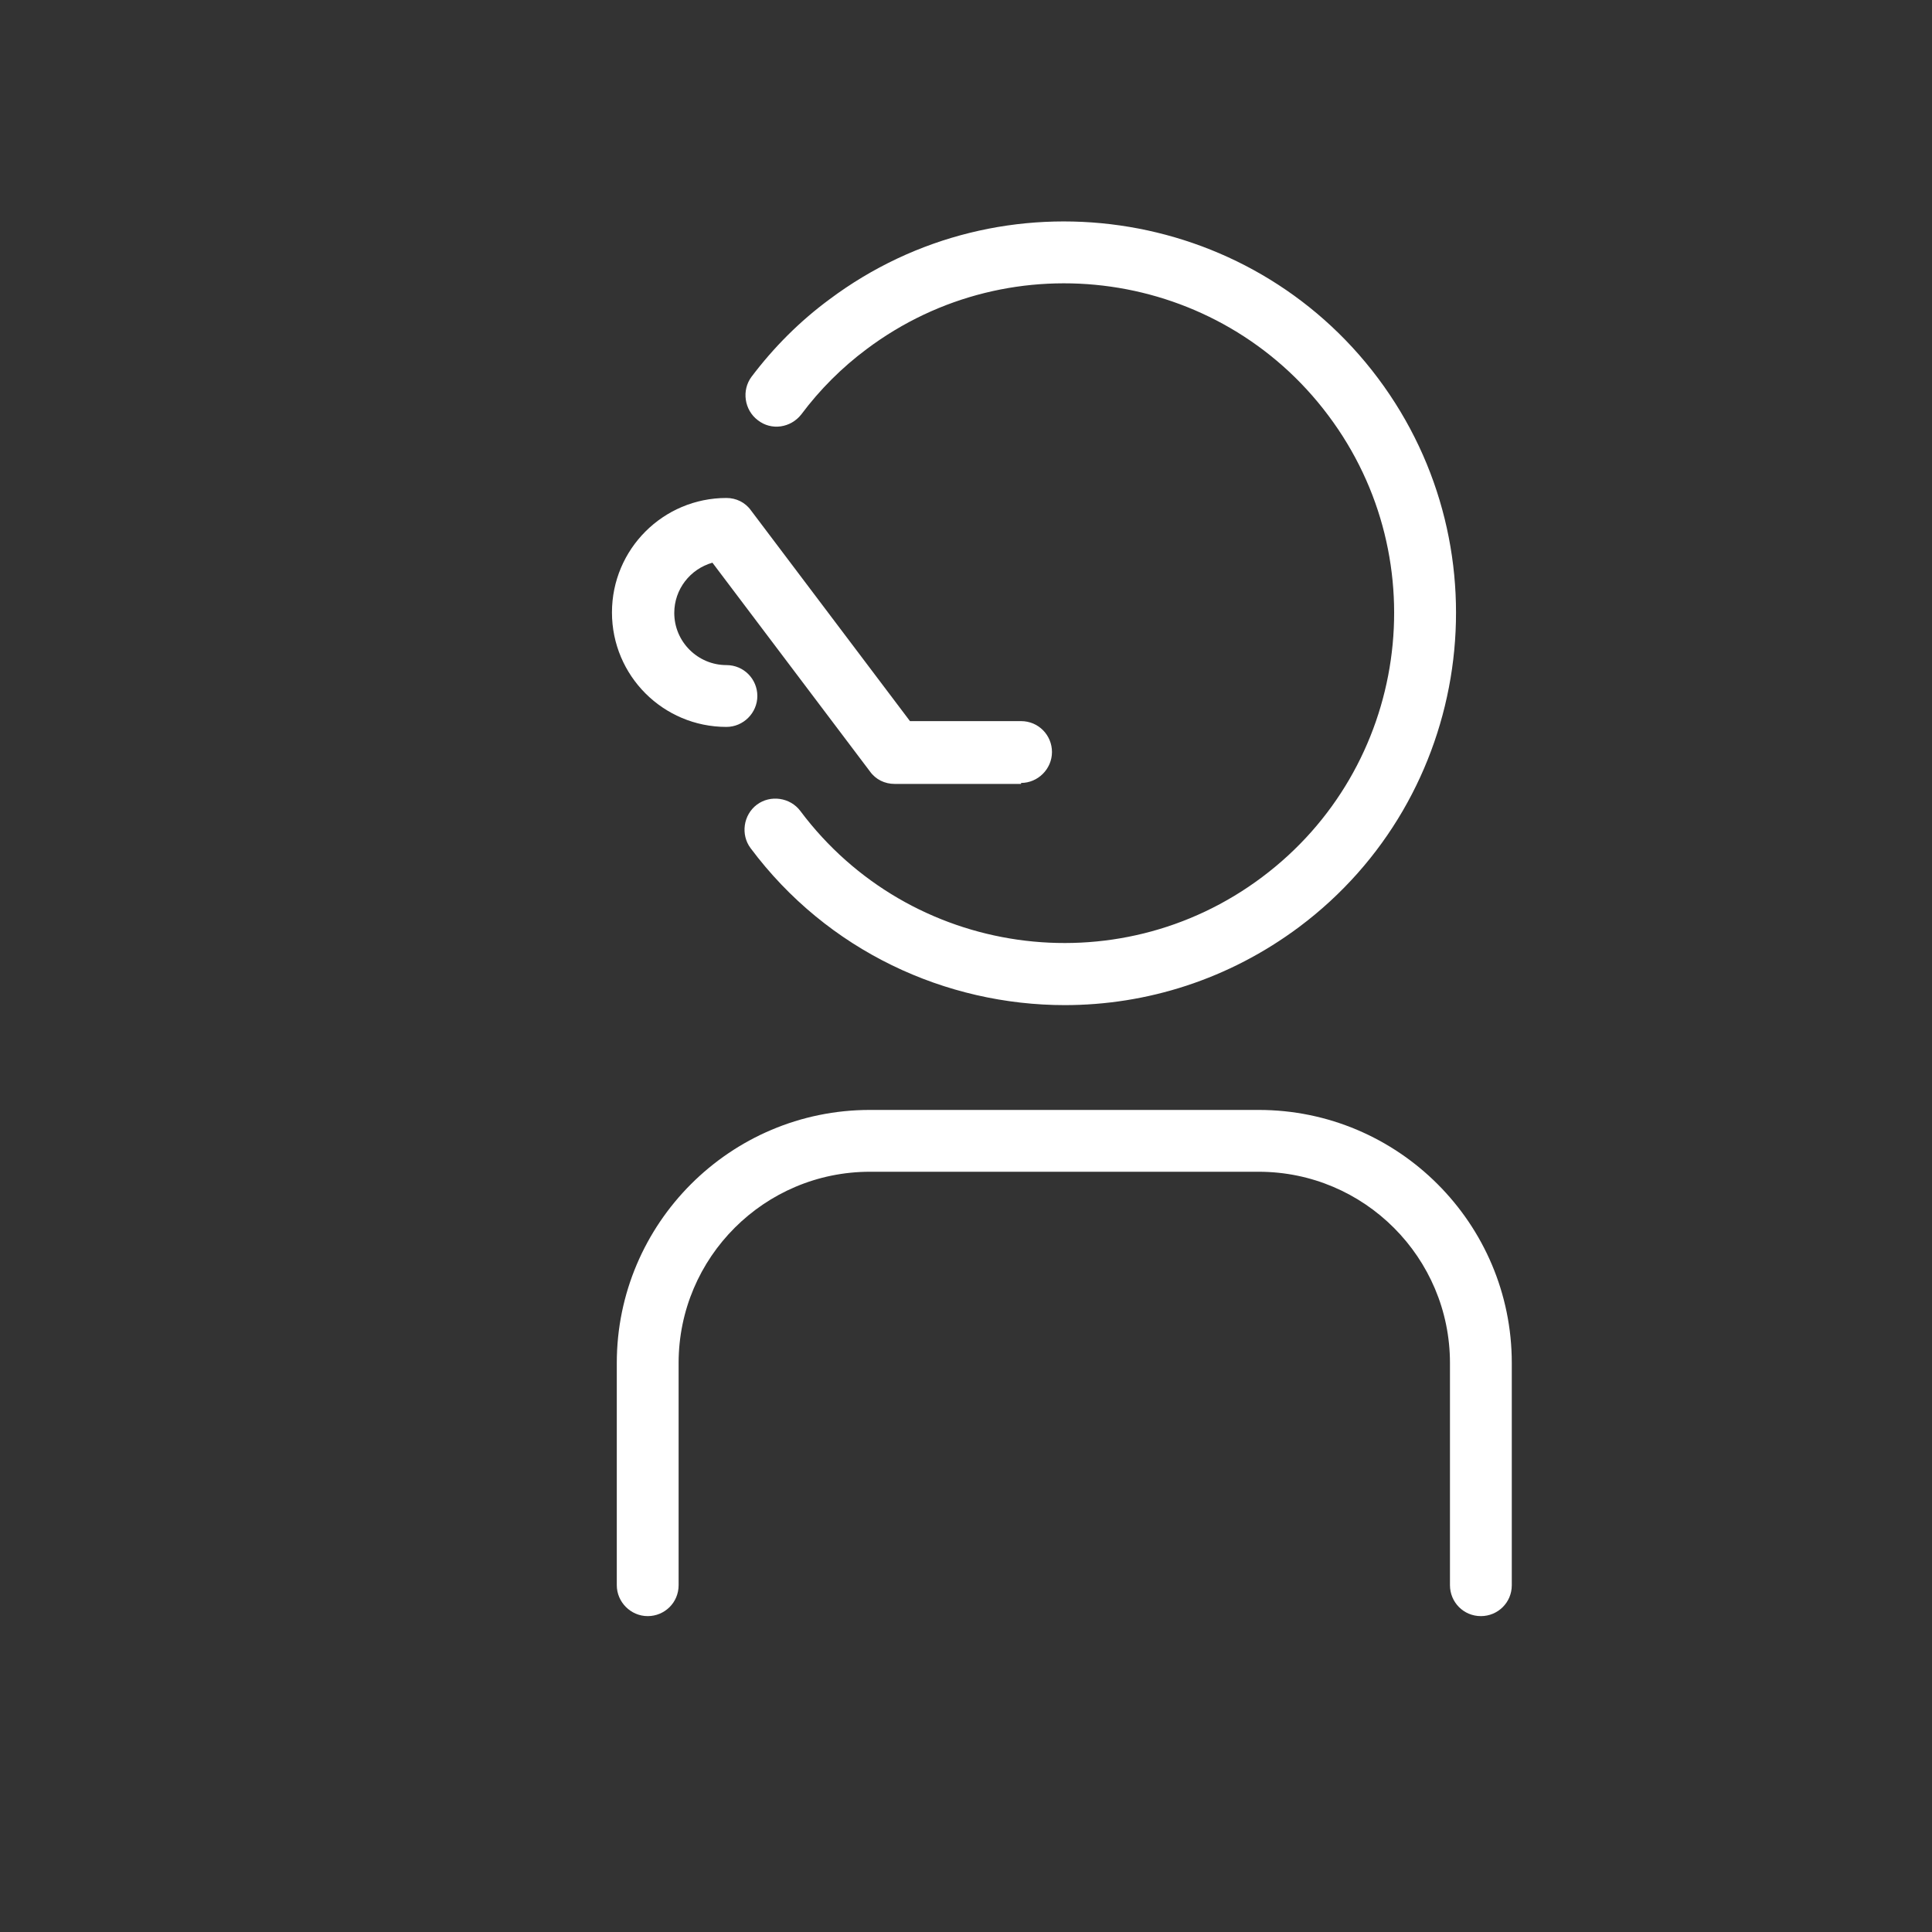 <?xml version="1.0" encoding="UTF-8"?>
<svg id="Layer_1" data-name="Layer 1" xmlns="http://www.w3.org/2000/svg" viewBox="0 0 40 40"><rect x="0" y="0" width="40" height="40" fill="#333333" stroke="none"/>
  <defs>
    <style>
      .cls-1 {
        fill: #fff;
        stroke-width: 0px;
      }
    </style>
  </defs>
  <g id="Grupo_1413" data-name="Grupo 1413">
    <g id="Caminho_2147" data-name="Caminho 2147">
      <path class="cls-1" d="M22.05,20.81c-2.47,0-4.92-1.12-6.51-3.25-.21-.28-.15-.69.13-.9s.69-.15.9.13c2.26,3.02,6.55,3.63,9.56,1.37,3.02-2.26,3.63-6.55,1.37-9.56-2.26-3.02-6.55-3.63-9.56-1.37-.51.38-.97.84-1.35,1.35-.22.28-.62.34-.9.12-.28-.21-.34-.62-.13-.9.46-.61,1-1.15,1.61-1.6,3.58-2.68,8.68-1.95,11.36,1.63,2.68,3.58,1.95,8.68-1.63,11.36-1.46,1.09-3.16,1.62-4.86,1.62Z"/>
    </g>
    <g id="Caminho_2148" data-name="Caminho 2148">
      <path class="cls-1" d="M30.66,33.46c-.36,0-.64-.29-.64-.64v-4.6c0-2.18-1.77-3.96-3.96-3.96h-8.05c-2.18,0-3.96,1.77-3.96,3.96v4.6c0,.36-.29.64-.64.64s-.64-.29-.64-.64v-4.6c0-2.89,2.35-5.24,5.24-5.24h8.05c2.89,0,5.24,2.35,5.24,5.24v4.6c0,.36-.29.64-.64.64Z"/>
    </g>
    <g id="Caminho_2149" data-name="Caminho 2149">
      <path class="cls-1" d="M21.14,16.23h-2.62c-.2,0-.39-.09-.51-.26l-3.26-4.32c-.46.13-.79.55-.79,1.04,0,.6.49,1.08,1.08,1.08.36,0,.64.29.64.64s-.29.64-.64.64h0c-1.31,0-2.37-1.06-2.37-2.37,0-1.31,1.06-2.37,2.37-2.37h0c.2,0,.39.09.51.26l3.29,4.36h2.3c.36,0,.64.29.64.64s-.29.64-.64.64Z"/>
    </g>
  </g>
</svg>
